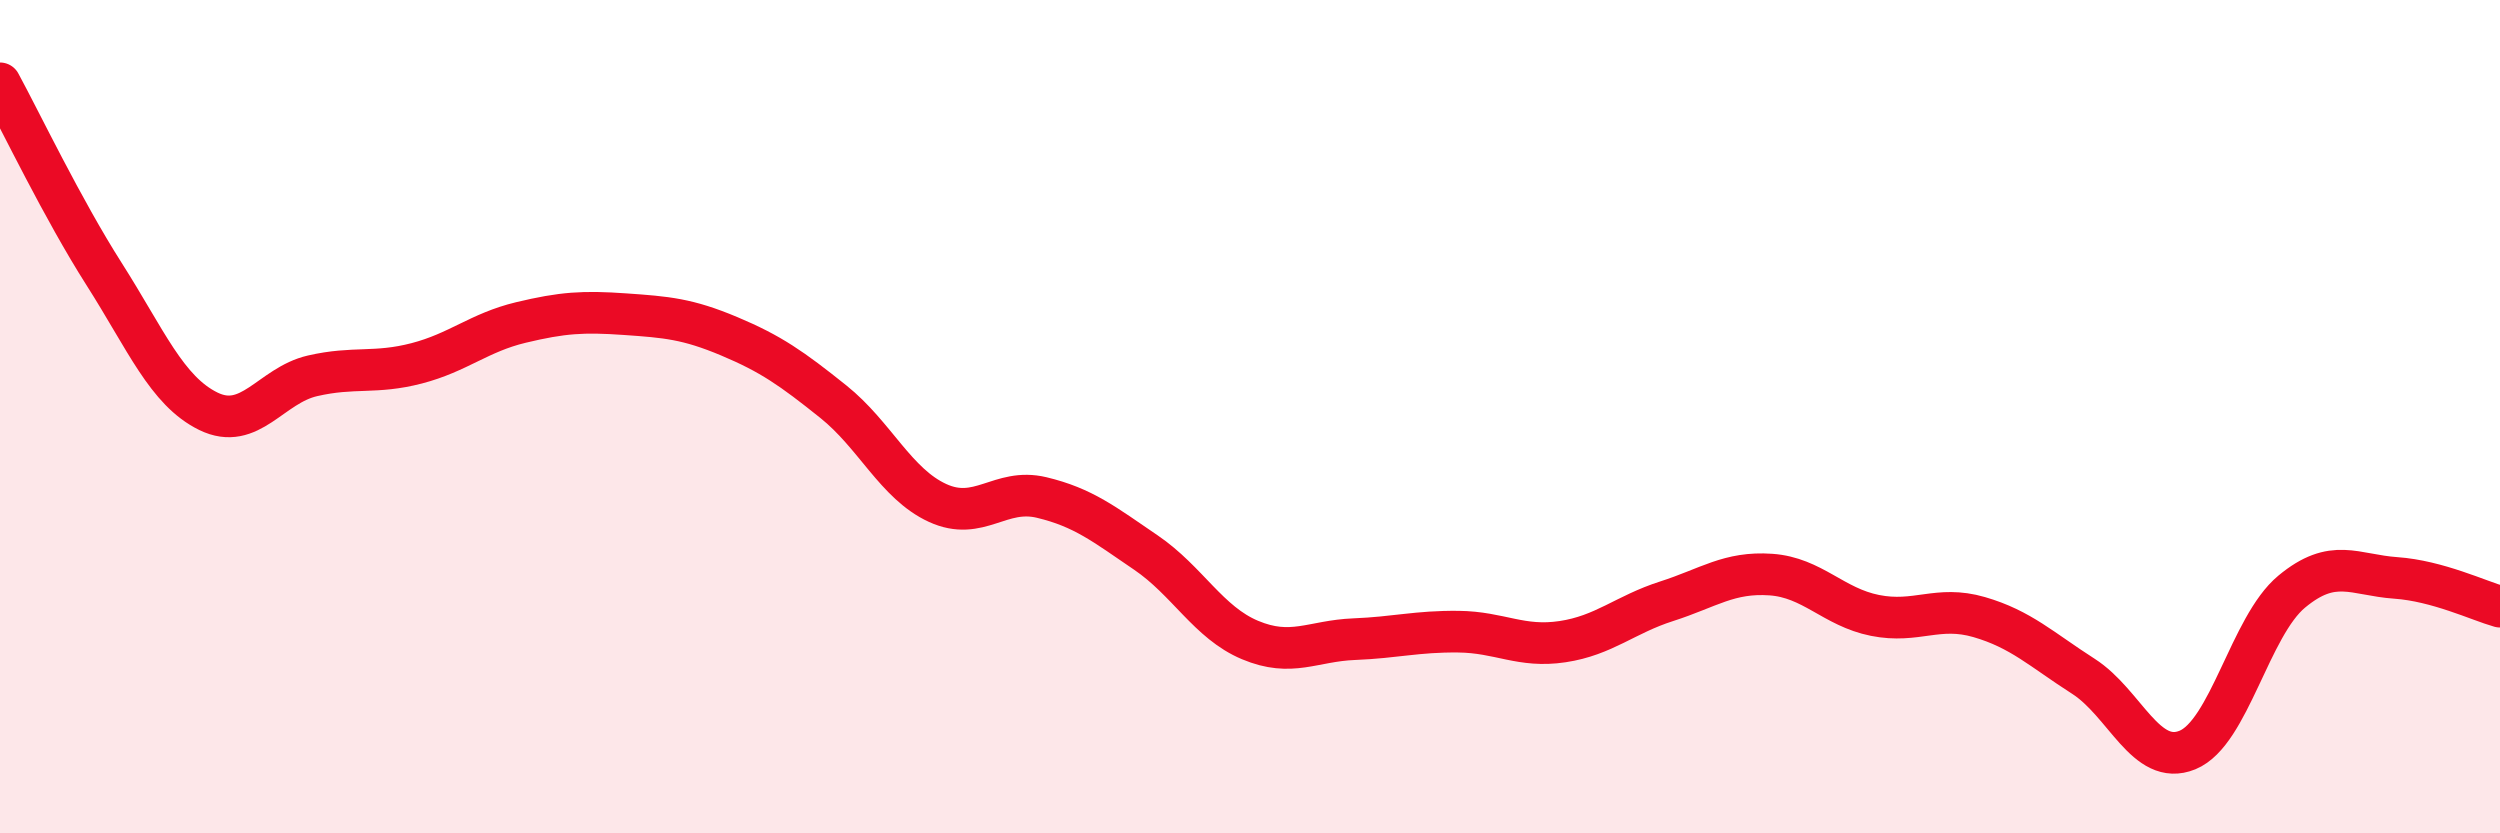 
    <svg width="60" height="20" viewBox="0 0 60 20" xmlns="http://www.w3.org/2000/svg">
      <path
        d="M 0,2 C 0.5,2.92 1.5,5.01 2.5,6.58 C 3.5,8.15 4,9.38 5,9.87 C 6,10.36 6.5,9.25 7.5,9.02 C 8.5,8.79 9,8.98 10,8.72 C 11,8.46 11.5,7.98 12.5,7.74 C 13.5,7.5 14,7.47 15,7.54 C 16,7.61 16.5,7.65 17.5,8.07 C 18.5,8.49 19,8.84 20,9.64 C 21,10.44 21.5,11.61 22.5,12.07 C 23.5,12.53 24,11.7 25,11.94 C 26,12.18 26.5,12.58 27.5,13.26 C 28.5,13.94 29,14.94 30,15.36 C 31,15.78 31.5,15.38 32.5,15.34 C 33.5,15.3 34,15.15 35,15.16 C 36,15.17 36.5,15.55 37.5,15.4 C 38.5,15.25 39,14.75 40,14.43 C 41,14.11 41.5,13.72 42.5,13.79 C 43.5,13.86 44,14.57 45,14.77 C 46,14.97 46.5,14.52 47.5,14.81 C 48.5,15.1 49,15.59 50,16.23 C 51,16.87 51.5,18.41 52.5,18 C 53.5,17.59 54,15.03 55,14.2 C 56,13.37 56.5,13.8 57.5,13.87 C 58.5,13.94 59.5,14.42 60,14.56L60 20L0 20Z"
        fill="#EB0A25"
        opacity="0.1"
        stroke-linecap="round"
        stroke-linejoin="round"
      />
      <path
        d="M 0,2 C 0.5,2.92 1.5,5.01 2.5,6.58 C 3.5,8.15 4,9.38 5,9.87 C 6,10.36 6.5,9.25 7.5,9.02 C 8.5,8.79 9,8.98 10,8.72 C 11,8.46 11.5,7.98 12.5,7.74 C 13.5,7.5 14,7.47 15,7.54 C 16,7.61 16.5,7.65 17.5,8.07 C 18.5,8.49 19,8.84 20,9.64 C 21,10.44 21.5,11.61 22.5,12.07 C 23.5,12.53 24,11.7 25,11.94 C 26,12.18 26.5,12.58 27.5,13.26 C 28.5,13.94 29,14.94 30,15.36 C 31,15.78 31.5,15.38 32.5,15.34 C 33.5,15.3 34,15.15 35,15.16 C 36,15.17 36.5,15.55 37.5,15.4 C 38.5,15.25 39,14.75 40,14.43 C 41,14.11 41.5,13.72 42.5,13.79 C 43.5,13.86 44,14.57 45,14.77 C 46,14.97 46.5,14.52 47.5,14.81 C 48.5,15.1 49,15.59 50,16.23 C 51,16.87 51.5,18.41 52.5,18 C 53.5,17.59 54,15.03 55,14.2 C 56,13.37 56.5,13.8 57.5,13.87 C 58.5,13.94 59.5,14.42 60,14.56"
        stroke="#EB0A25"
        stroke-width="1"
        fill="none"
        stroke-linecap="round"
        stroke-linejoin="round"
      />
    </svg>
  